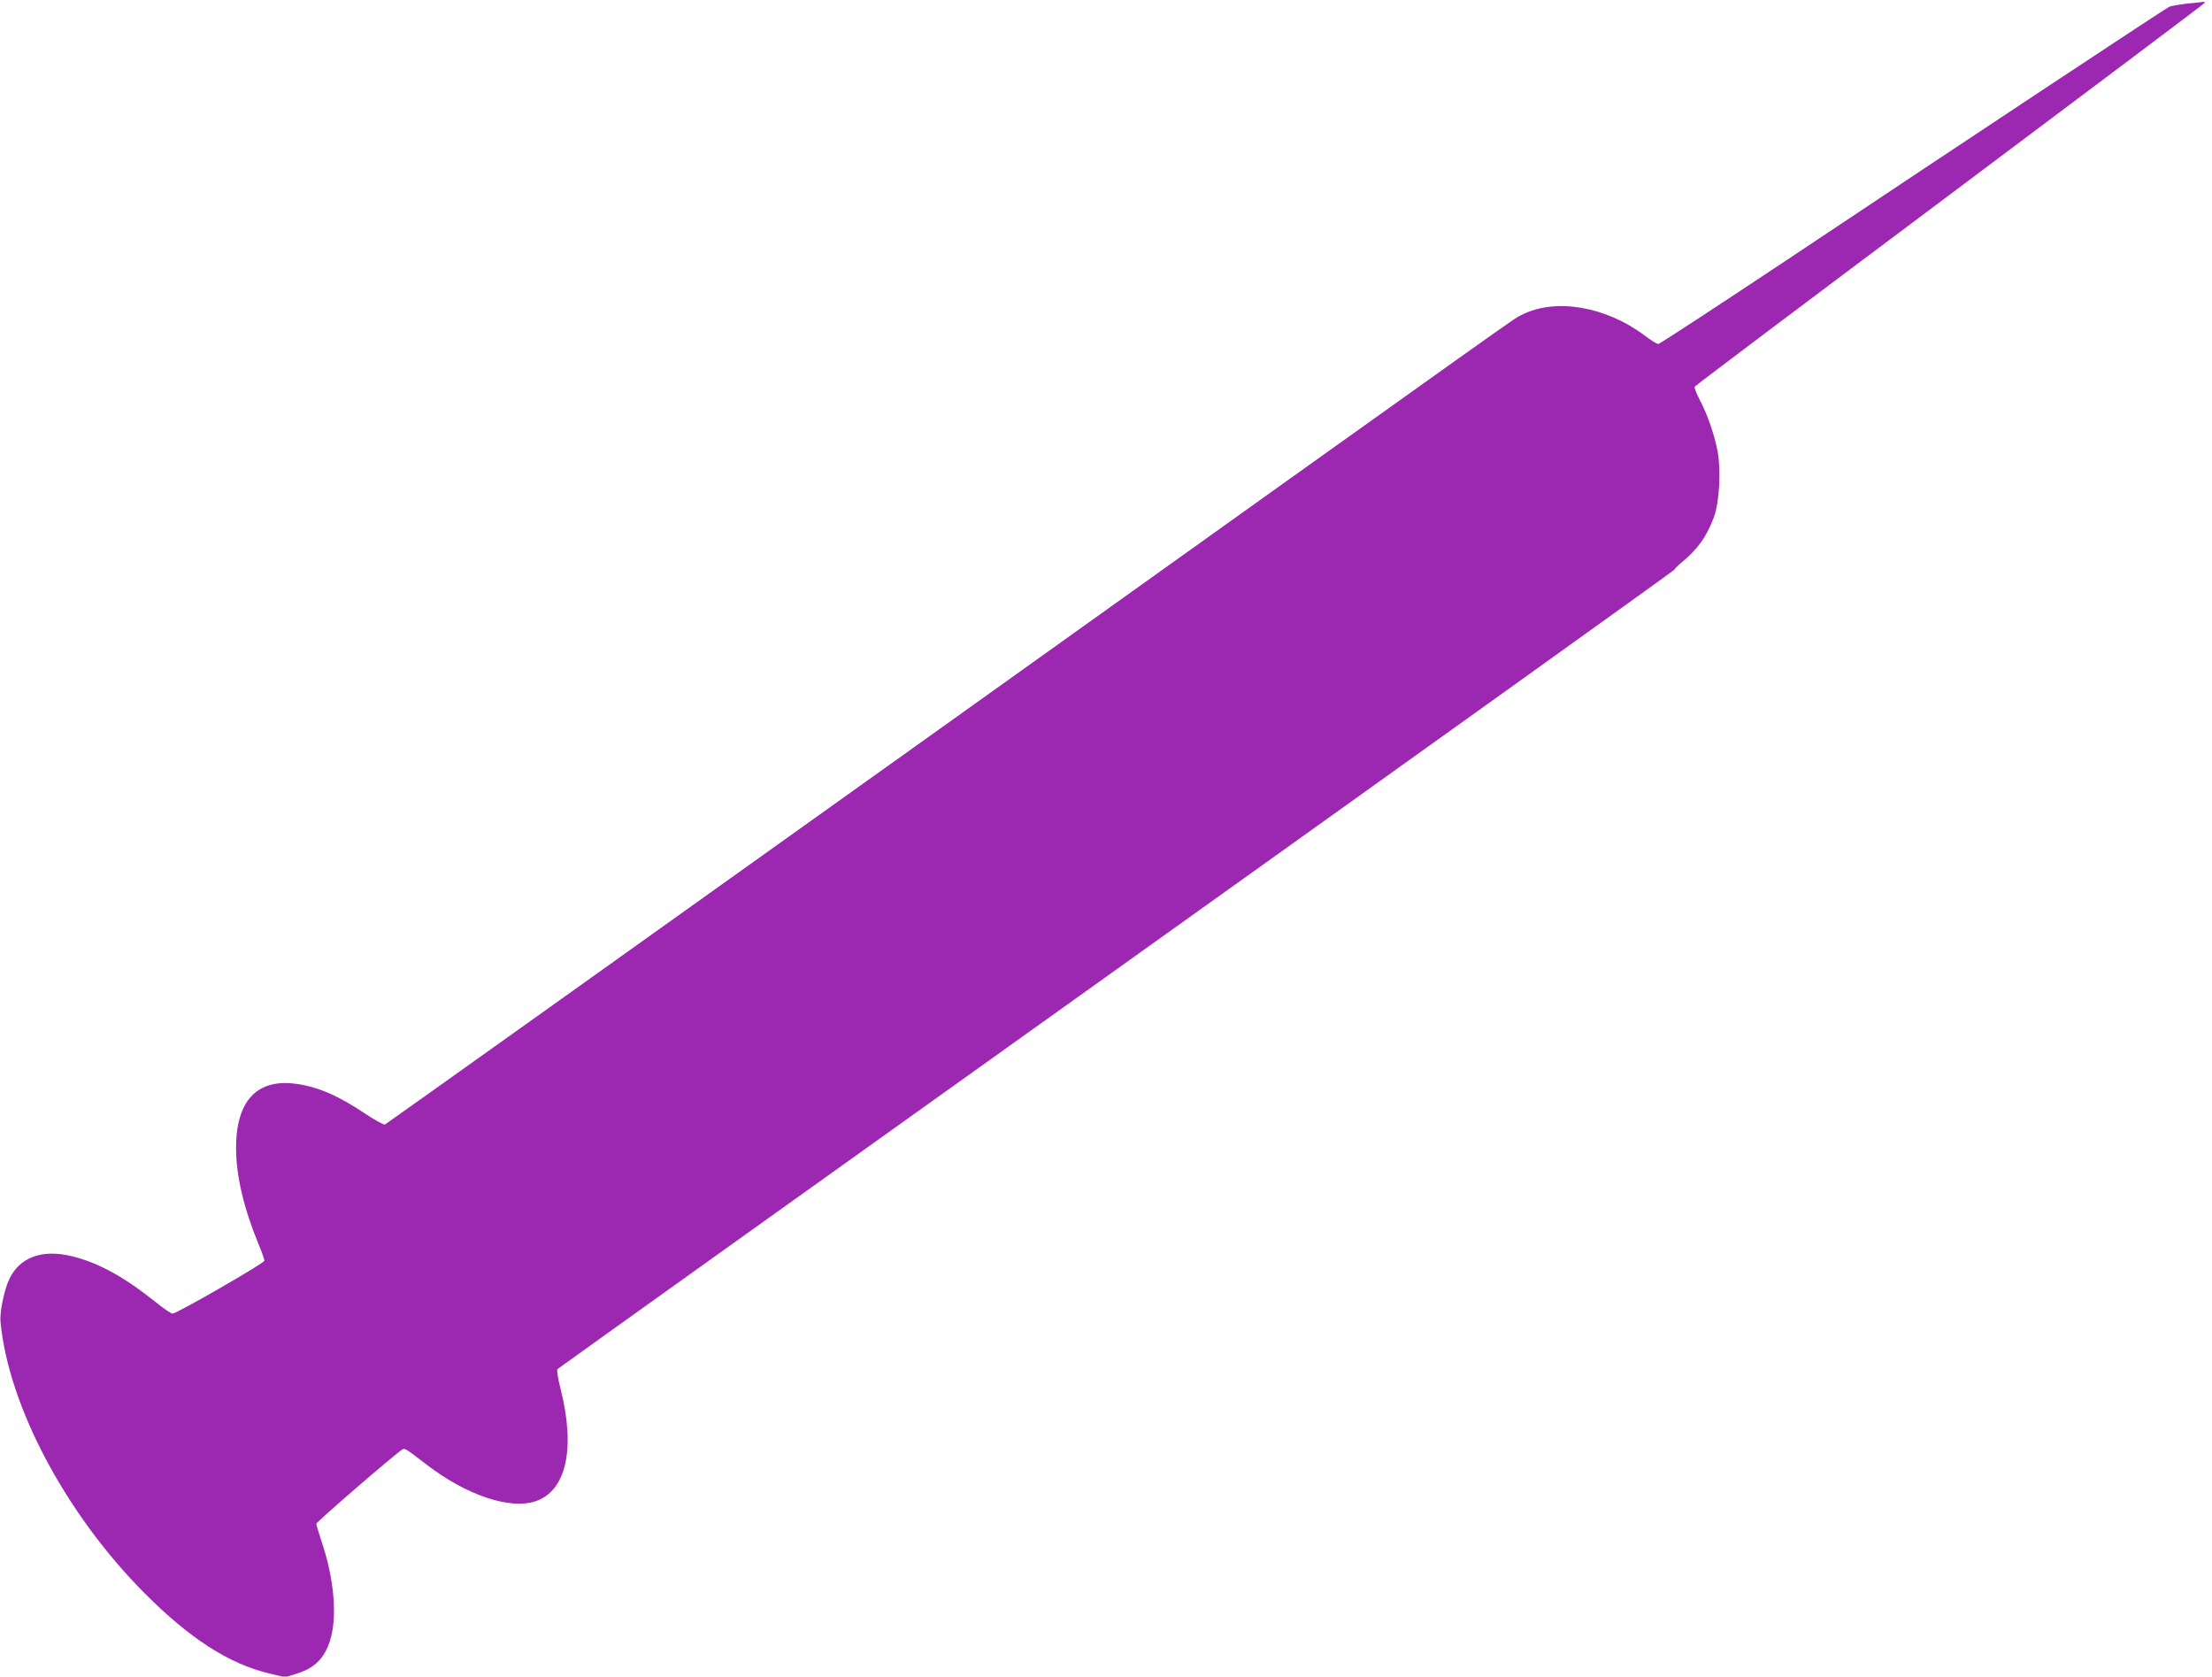 <?xml version="1.0" standalone="no"?>
<!DOCTYPE svg PUBLIC "-//W3C//DTD SVG 20010904//EN"
 "http://www.w3.org/TR/2001/REC-SVG-20010904/DTD/svg10.dtd">
<svg version="1.0" xmlns="http://www.w3.org/2000/svg"
 width="1280pt" height="970pt" viewBox="0 0 1280 970"
 preserveAspectRatio="xMidYMid meet">
<g transform="translate(0,970) scale(0.1,-0.1)"
fill="#9c27b0" stroke="none">
<path d="M12655 9679 c-44 -5 -90 -13 -102 -18 -24 -11 -1145 -752 -2210
-1463 -403 -268 -739 -488 -747 -488 -8 0 -43 21 -78 48 -226 170 -517 219
-711 121 -58 -30 171 133 -3369 -2396 -1759 -1256 -3203 -2286 -3211 -2289 -7
-2 -57 25 -111 61 -158 106 -274 156 -399 174 -230 33 -352 -98 -351 -374 1
-160 44 -343 130 -553 19 -45 34 -88 34 -96 0 -14 -507 -306 -532 -306 -8 0
-52 30 -99 68 -177 142 -329 226 -479 263 -175 44 -307 -4 -367 -133 -29 -62
-56 -192 -50 -246 46 -486 377 -1110 832 -1568 262 -263 487 -409 723 -466
l92 -22 73 23 c99 32 154 87 187 190 43 135 24 358 -50 575 -16 50 -30 95 -30
100 0 10 463 410 497 429 16 10 18 8 142 -87 229 -176 481 -261 629 -212 179
60 234 304 145 654 -15 59 -22 107 -17 111 5 5 1460 1045 3234 2312 1774 1267
3227 2308 3229 2313 2 6 18 22 35 36 99 81 151 153 194 269 31 83 41 265 22
375 -17 94 -59 218 -104 302 -19 37 -33 72 -29 77 3 6 669 507 1480 1114 810
607 1473 1105 1473 1108 0 3 -6 4 -12 4 -7 -1 -49 -6 -93 -10z"/>
</g>
</svg>
